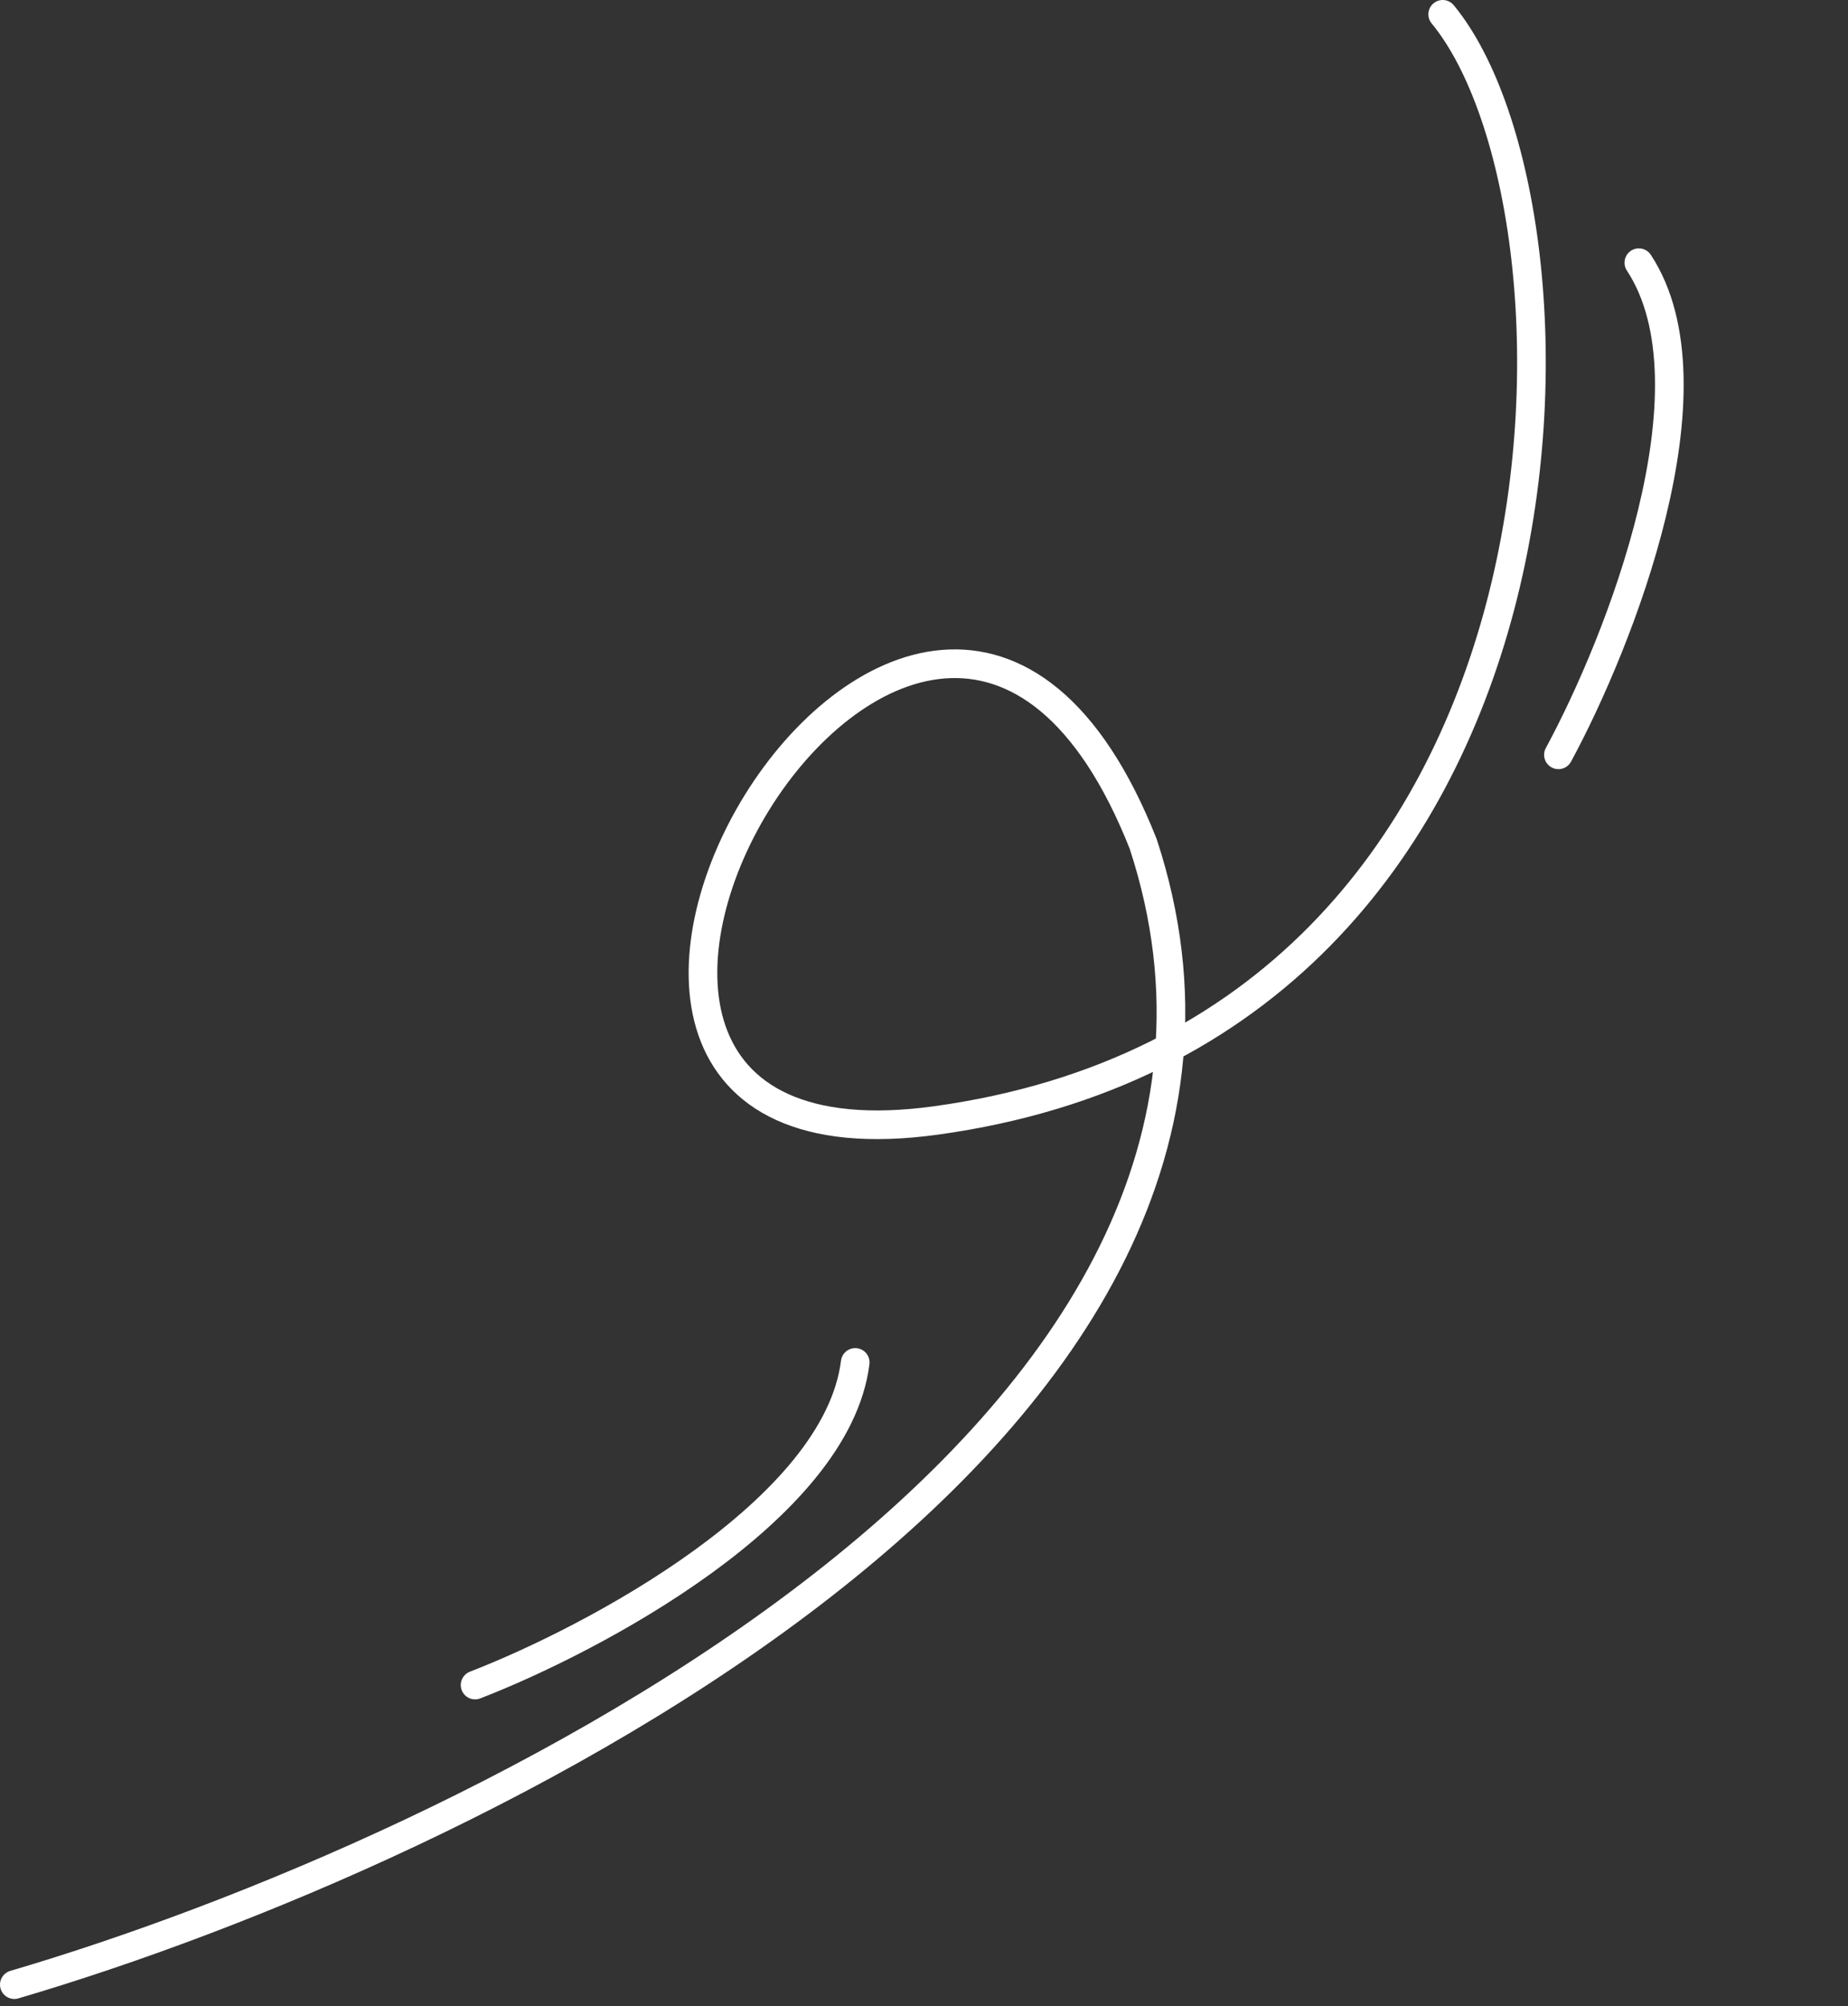 <svg width="129" height="140" viewBox="0 0 129 140" fill="none" xmlns="http://www.w3.org/2000/svg">
<rect x="0" y="0" width="129" height="140" fill="#333333" stroke="none"/>
<path d="M1 138.5C32.896 129.119 93.31 100.064 79.801 58.895C64.523 20.298 28.017 83.339 65.328 78.193C111.965 71.76 111.965 14.67 100.708 1" stroke="#FFFFFF" stroke-width="2" stroke-linecap="round"/>
<path d="M33.164 117.593C41.473 114.377 58.412 105.371 59.699 95.079" stroke="#FFFFFF" stroke-width="2" stroke-linecap="round"/>
<path d="M108.787 52.676C113.03 44.842 120.092 27.004 114.4 18.332" stroke="#FFFFFF" stroke-width="2" stroke-linecap="round"/>
</svg>
